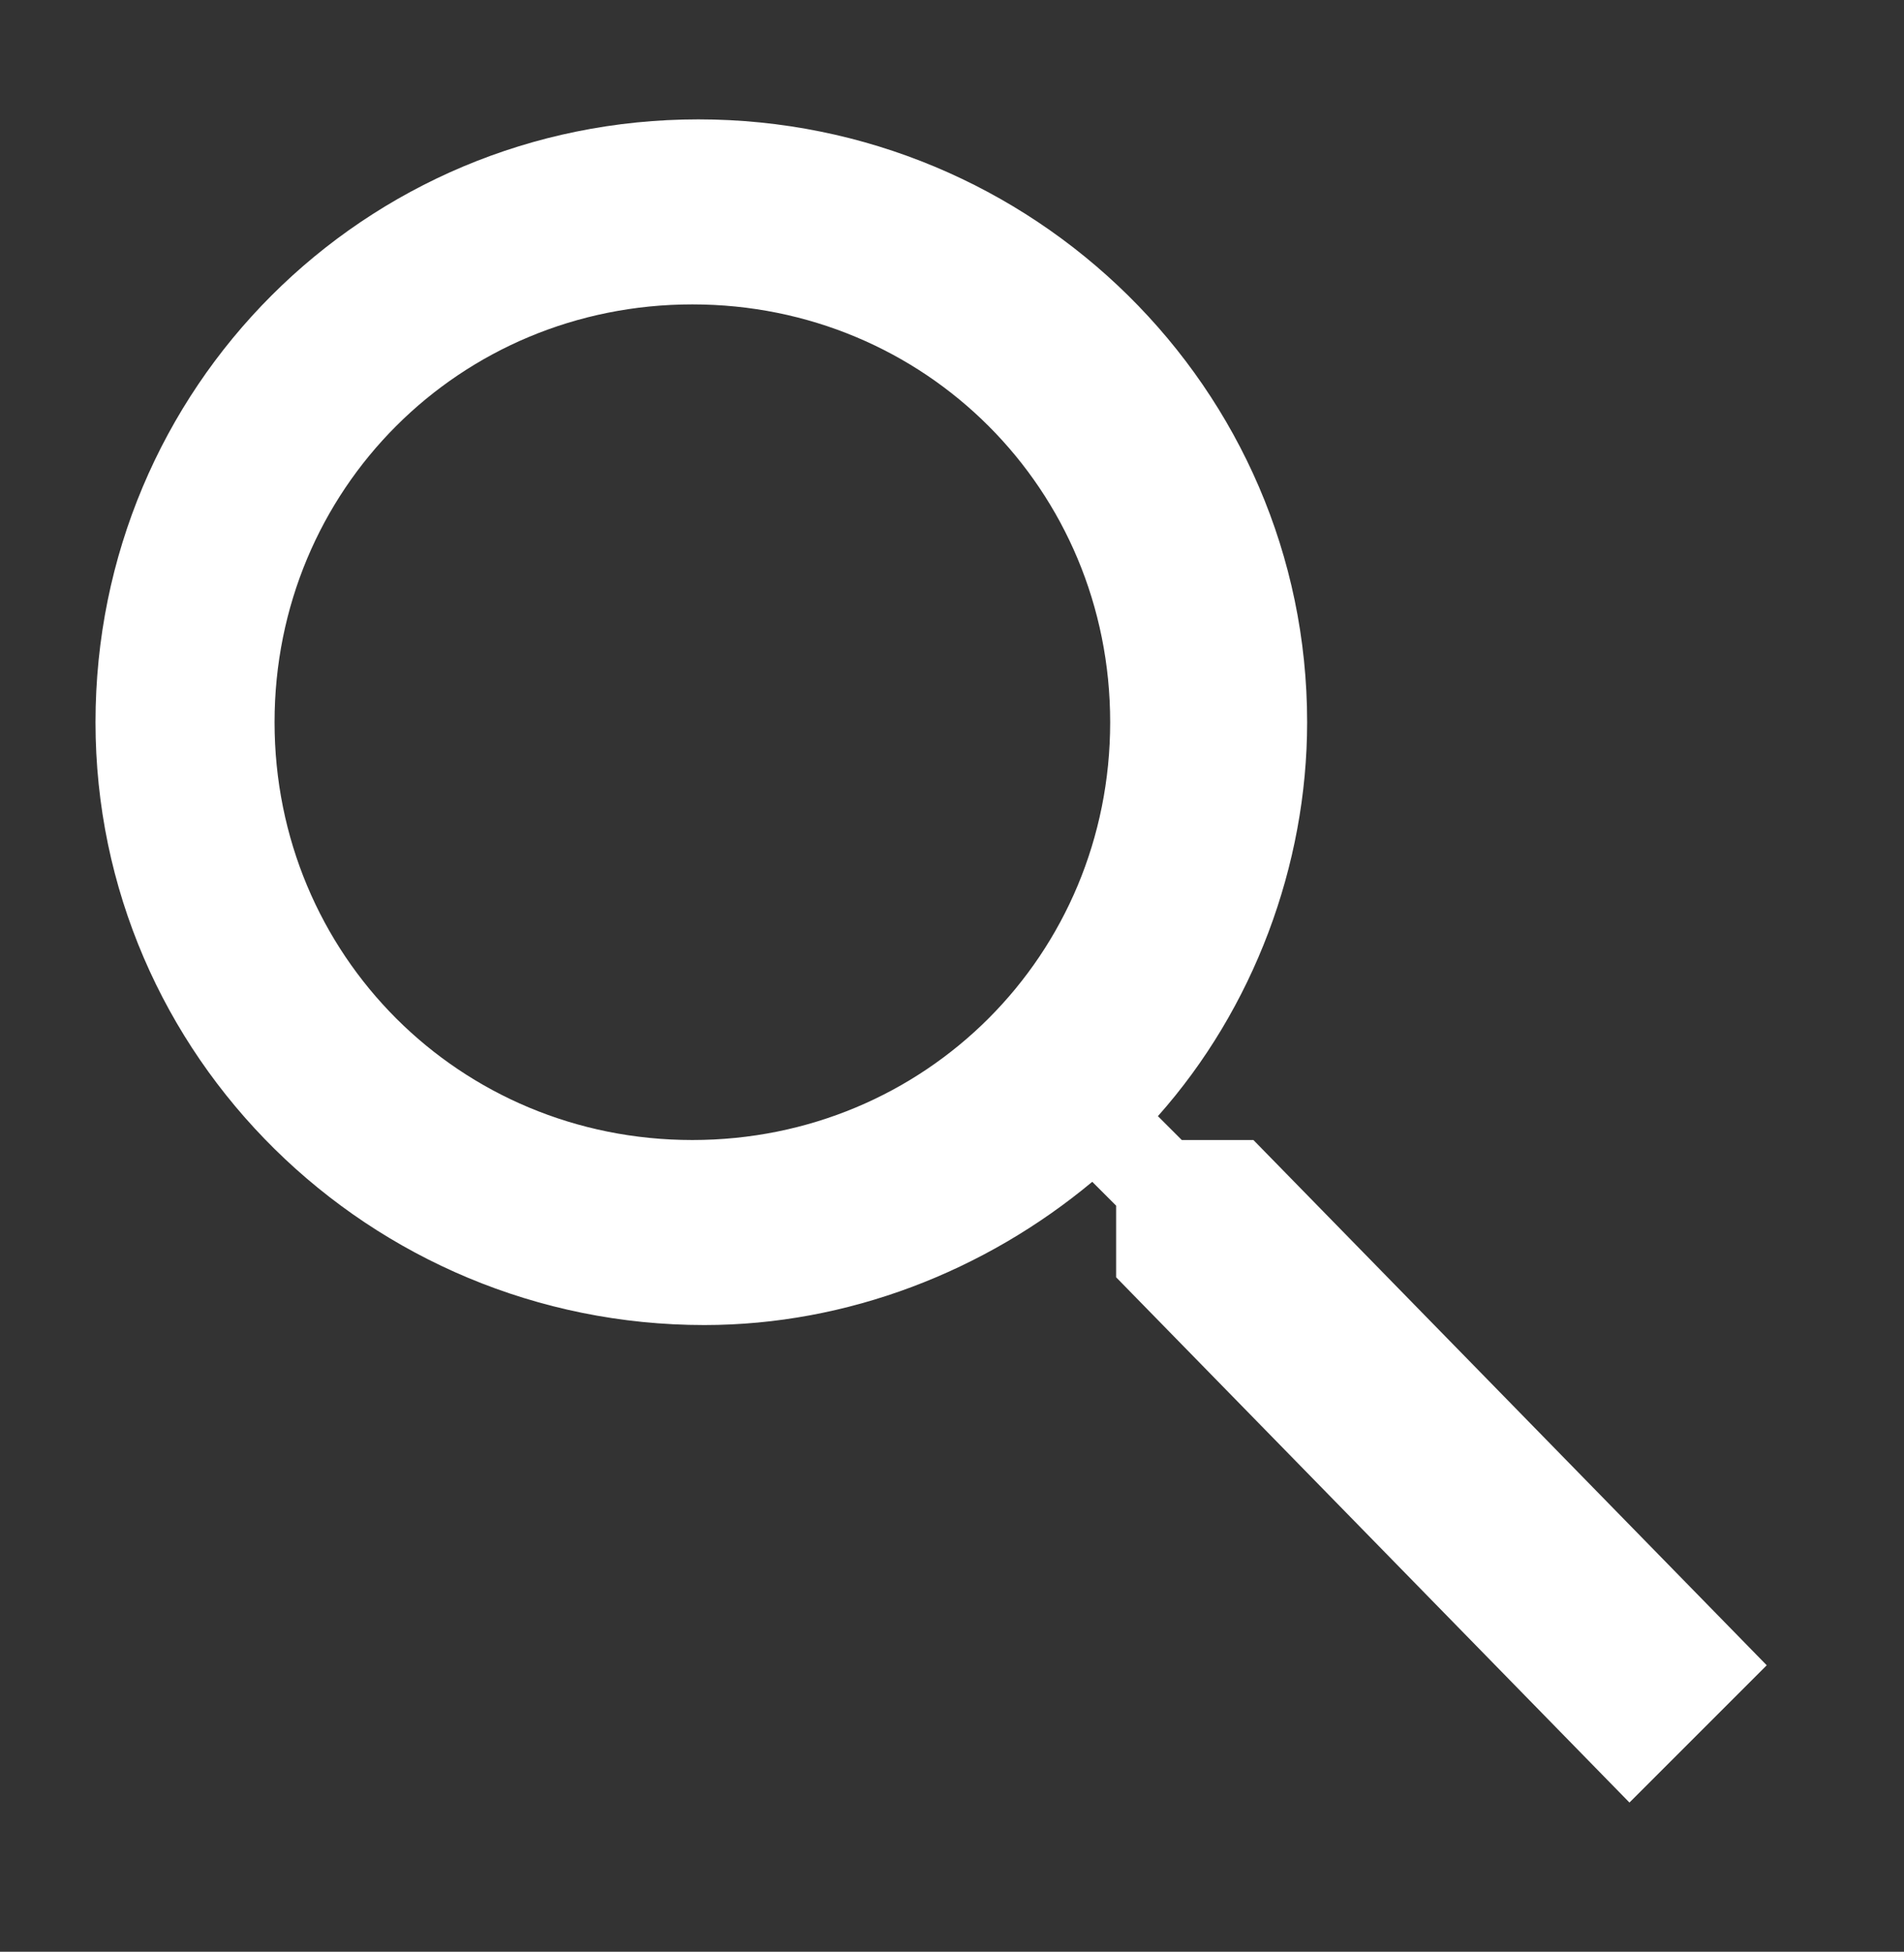 <svg width="31.9" height="32.7" xmlns="http://www.w3.org/2000/svg">
 <rect width="100%" height="100%" fill="#333333" stroke="none"/>
 <style type="text/css">.st0{fill:#FFFFFF;}</style>

 <g>
  <title>background</title>
  <rect fill="none" id="canvas_background" height="34.7" width="33.9" y="-1" x="-1"/>
 </g>
 <g>
  <title>Layer 1</title>
  <path id="svg_1" d="m21,19.1l-1.2,0l-0.4,-0.4c1.6,-1.8 2.5,-4.2 2.5,-6.6c0,-5.6 -4.6,-10.1 -10.2,-10.1s-10.1,4.5 -10.1,10.1c0,5.6 4.6,10.1 10.2,10.1c2.4,0 4.7,-0.9 6.5,-2.4l0.4,0.4l0,1.2l8.6,8.8l2.3,-2.3l-8.6,-8.8zm-9.4,0c-3.9,0 -7,-3.1 -7,-7s3.1,-7 7,-7s7,3.1 7,7s-3.1,7 -7,7" class="st0"/>
 </g>
</svg>